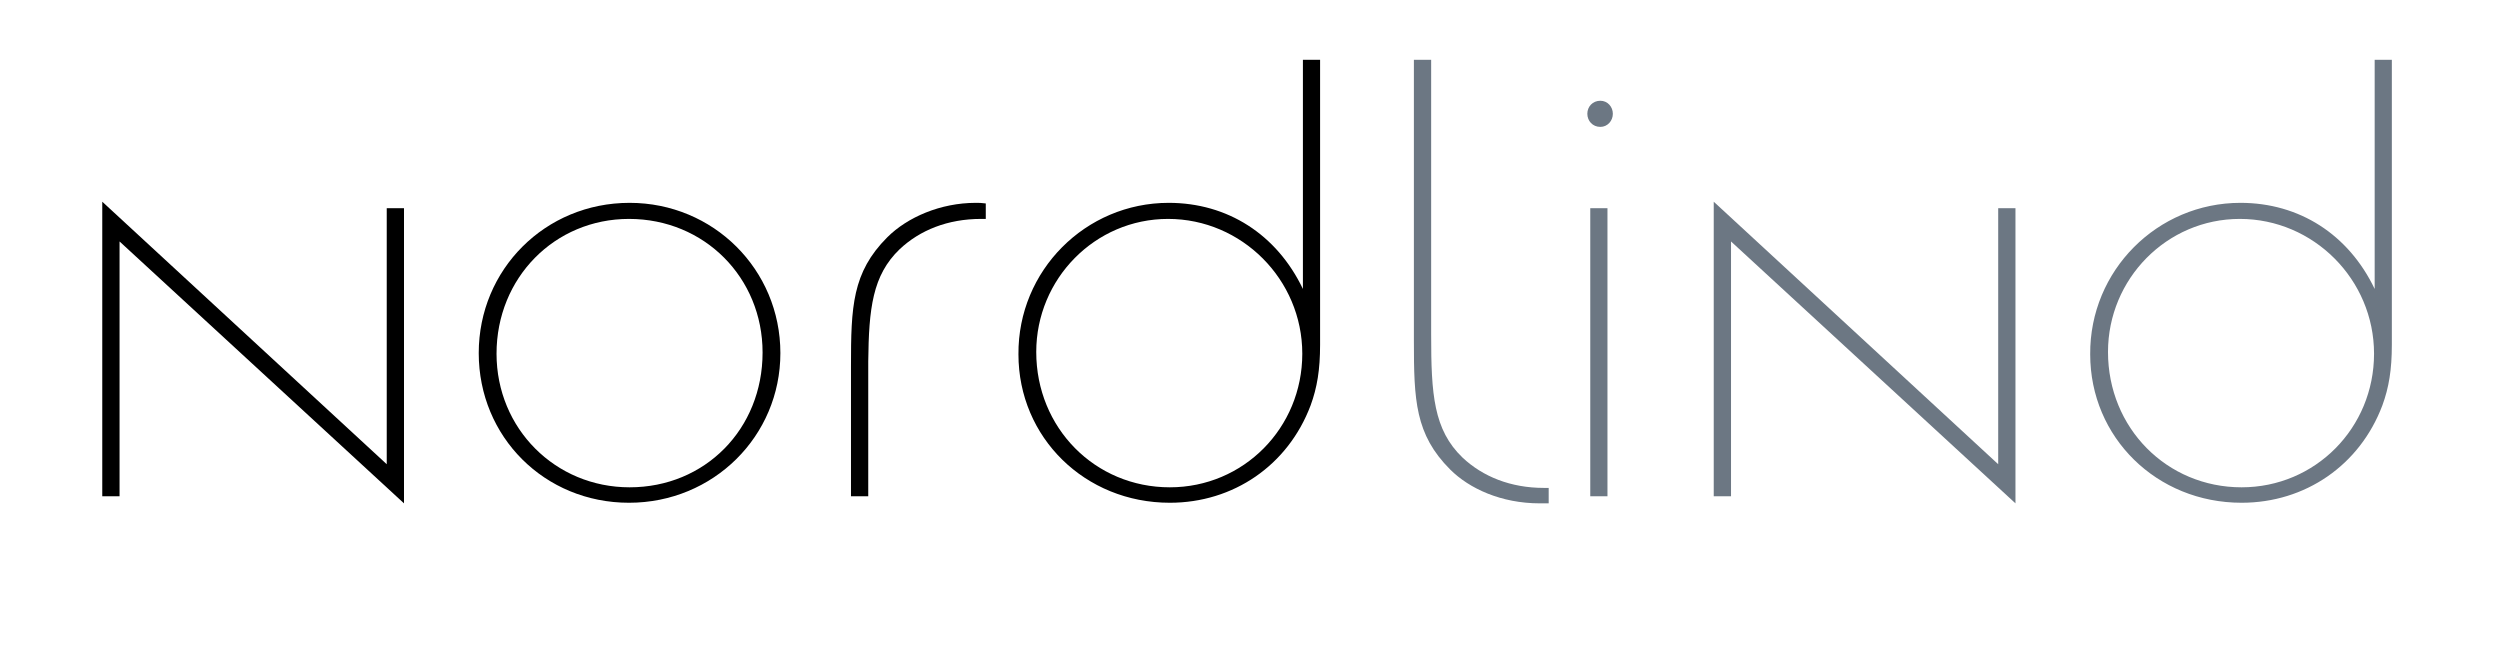 <svg version="1.2" preserveAspectRatio="xMidYMid meet" height="40" viewBox="0 0 112.5 30" zoomAndPan="magnify" width="150" xmlns:xlink="http://www.w3.org/1999/xlink" xmlns="http://www.w3.org/2000/svg"><defs></defs><g id="723a6abd5d"><g style="fill:#000000;fill-opacity:1;"><g transform="translate(2.278, 22.331)"><path d="M 2.324 -13.254 L 2.324 0 L 3.102 0 L 3.102 -11.465 L 15.902 0.32 L 15.902 -12.961 L 15.125 -12.961 L 15.125 -1.441 Z M 2.324 -13.254" style="stroke:none"></path></g></g><g style="fill:#000000;fill-opacity:1;"><g transform="translate(20.5, 22.331)"><path d="M 7.832 -13.203 C 4.035 -13.203 1.043 -10.207 1.043 -6.441 C 1.043 -2.672 4.008 0.293 7.805 0.293 C 11.598 0.293 14.617 -2.699 14.617 -6.441 C 14.617 -10.207 11.598 -13.203 7.832 -13.203 Z M 7.805 -12.48 C 11.199 -12.48 13.816 -9.836 13.816 -6.469 C 13.816 -3.02 11.223 -0.402 7.832 -0.402 C 4.488 -0.402 1.844 -3.047 1.844 -6.414 C 1.844 -9.836 4.465 -12.48 7.805 -12.48 Z M 7.805 -12.48" style="stroke:none"></path></g></g><g style="fill:#000000;fill-opacity:1;"><g transform="translate(36.157, 22.331)"><path d="M 2.137 0 L 2.914 0 L 2.914 -6.066 C 2.941 -8.445 3.102 -9.941 4.328 -11.117 C 5.238 -11.973 6.492 -12.48 7.992 -12.48 L 8.203 -12.48 L 8.203 -13.176 C 7.992 -13.203 7.91 -13.203 7.75 -13.203 C 6.172 -13.203 4.676 -12.559 3.77 -11.652 C 2.191 -10.074 2.137 -8.523 2.137 -5.852 Z M 2.137 0" style="stroke:none"></path></g></g><g style="fill:#000000;fill-opacity:1;"><g transform="translate(44.787, 22.331)"><path d="M 14.617 -19.641 L 13.844 -19.641 L 13.844 -9.328 C 12.668 -11.785 10.449 -13.203 7.805 -13.203 C 4.062 -13.203 1.016 -10.156 1.043 -6.387 C 1.043 -2.645 4.035 0.293 7.855 0.293 C 10.715 0.293 13.176 -1.391 14.191 -4.09 C 14.484 -4.891 14.617 -5.691 14.617 -6.816 Z M 7.777 -12.48 C 11.09 -12.48 13.816 -9.754 13.816 -6.414 C 13.816 -3.074 11.172 -0.402 7.855 -0.402 C 4.488 -0.402 1.844 -3.074 1.844 -6.492 C 1.844 -9.781 4.488 -12.48 7.777 -12.48 Z M 7.777 -12.48" style="stroke:none"></path></g></g><g style="fill:#6c7783;fill-opacity:1;"><g transform="translate(61.488, 22.331)"><path d="M 2.137 -19.641 L 2.137 -7 C 2.137 -4.328 2.191 -2.781 3.77 -1.203 C 4.625 -0.348 6.066 0.32 7.805 0.32 C 7.832 0.32 7.992 0.32 8.203 0.32 L 8.203 -0.375 L 7.992 -0.375 C 6.492 -0.375 5.238 -0.883 4.328 -1.738 C 3.02 -2.992 2.914 -4.598 2.914 -7.27 L 2.914 -19.641 Z M 2.137 -19.641" style="stroke:none"></path></g></g><g style="fill:#6c7783;fill-opacity:1;"><g transform="translate(68.996, 22.331)"><path d="M 2.566 -12.961 L 2.566 0 L 3.34 0 L 3.34 -12.961 Z M 2.434 -17.211 C 2.434 -16.891 2.672 -16.621 3.02 -16.621 C 3.34 -16.621 3.582 -16.891 3.582 -17.211 C 3.582 -17.531 3.34 -17.797 3.02 -17.797 C 2.672 -17.797 2.434 -17.531 2.434 -17.211 Z M 2.434 -17.211" style="stroke:none"></path></g></g><g style="fill:#6c7783;fill-opacity:1;"><g transform="translate(74.794, 22.331)"><path d="M 2.324 -13.254 L 2.324 0 L 3.102 0 L 3.102 -11.465 L 15.902 0.32 L 15.902 -12.961 L 15.125 -12.961 L 15.125 -1.441 Z M 2.324 -13.254" style="stroke:none"></path></g></g><g style="fill:#6c7783;fill-opacity:1;"><g transform="translate(93.016, 22.331)"><path d="M 14.617 -19.641 L 13.844 -19.641 L 13.844 -9.328 C 12.668 -11.785 10.449 -13.203 7.805 -13.203 C 4.062 -13.203 1.016 -10.156 1.043 -6.387 C 1.043 -2.645 4.035 0.293 7.855 0.293 C 10.715 0.293 13.176 -1.391 14.191 -4.09 C 14.484 -4.891 14.617 -5.691 14.617 -6.816 Z M 7.777 -12.48 C 11.09 -12.48 13.816 -9.754 13.816 -6.414 C 13.816 -3.074 11.172 -0.402 7.855 -0.402 C 4.488 -0.402 1.844 -3.074 1.844 -6.492 C 1.844 -9.781 4.488 -12.48 7.777 -12.48 Z M 7.777 -12.48" style="stroke:none"></path></g></g></g></svg>